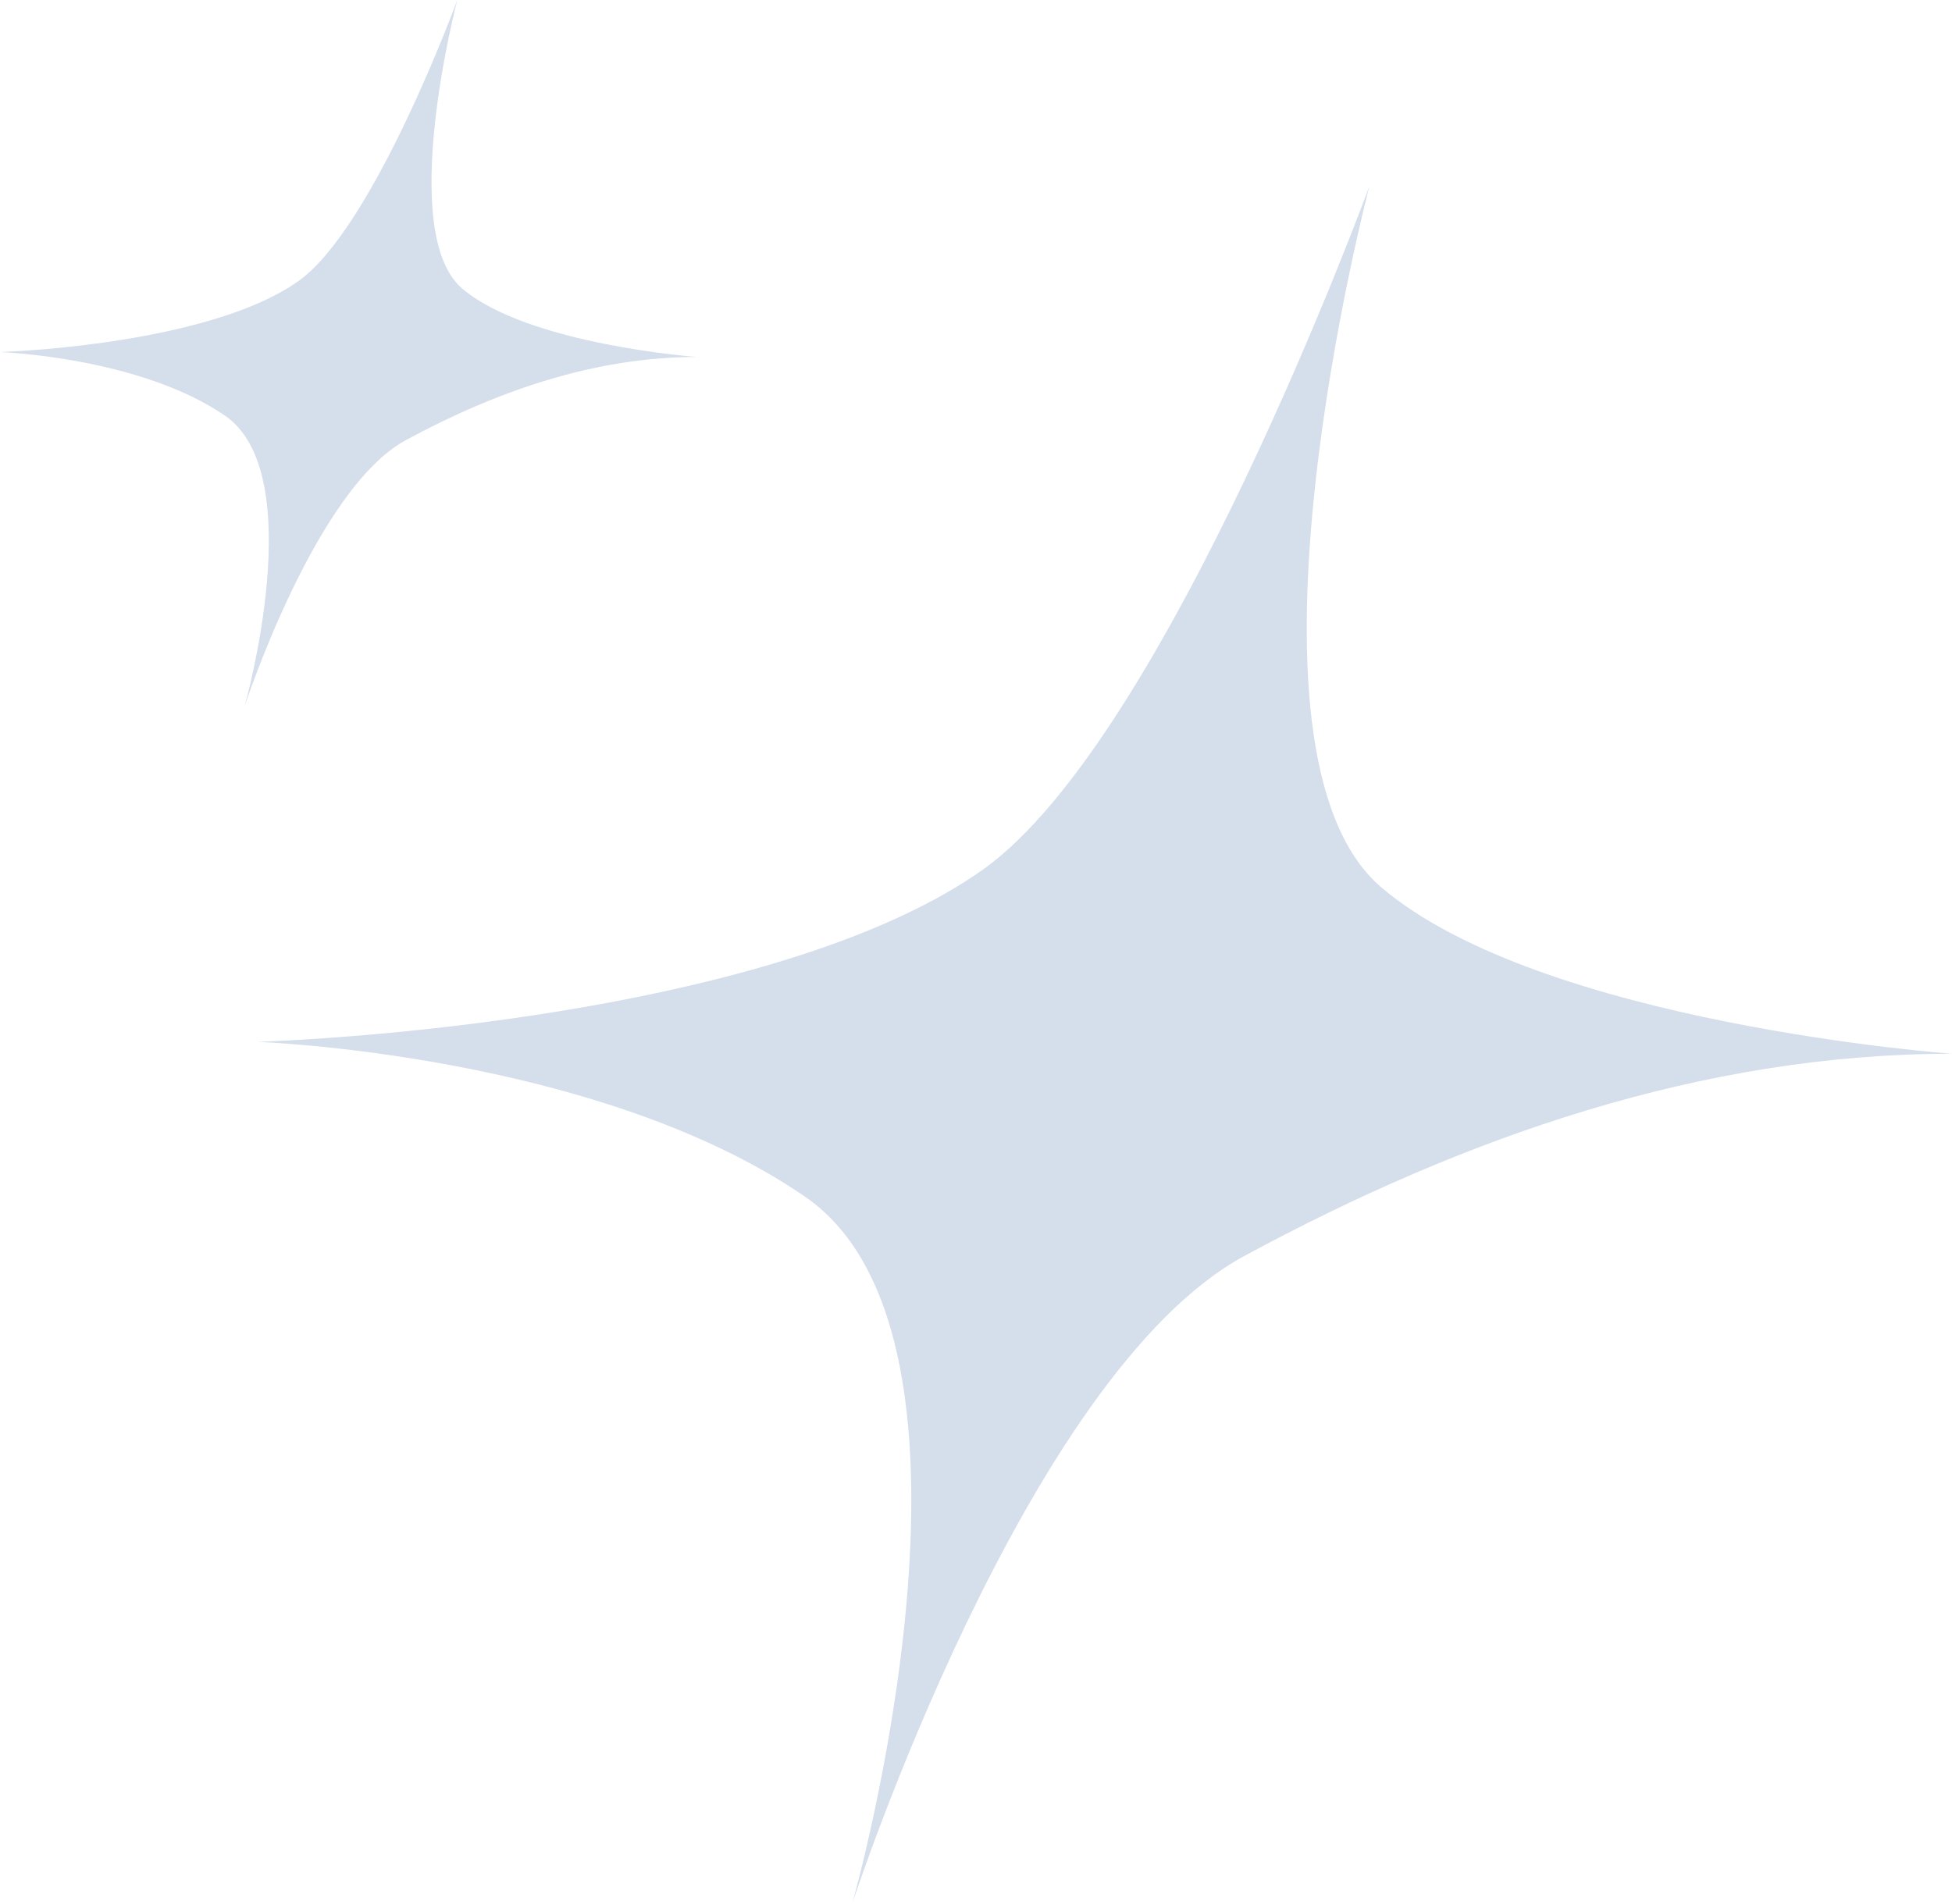 <svg xmlns="http://www.w3.org/2000/svg" width="251.201" height="245.029" viewBox="0 0 251.201 245.029"><g transform="translate(-62.313 -2007.055)"><path d="M202.408,35.543s-26.009,71.146-49.726,87.976-73.438,21.42-93.33,22.184c0,0,43.609,1.528,70.382,19.892s6.117,91.032,6.117,91.032,22.189-68.085,50.491-83.387,58.906-26.009,91.038-26.009c0,0-52.788-3.825-73.444-21.42s-1.528-90.268-1.528-90.268" transform="translate(36.134 1995.457)" fill="#003686" opacity="0.167"/><path d="M118.2,35.543S107.5,64.81,97.744,71.733s-30.209,8.811-38.392,9.125c0,0,17.939.629,28.952,8.183s2.516,37.447,2.516,37.447,9.128-28.007,20.77-34.3,24.231-10.7,37.449-10.7c0,0-21.715-1.574-30.212-8.811s-.629-37.133-.629-37.133" transform="translate(2.961 1971.512)" fill="#003686" opacity="0.167"/></g></svg>